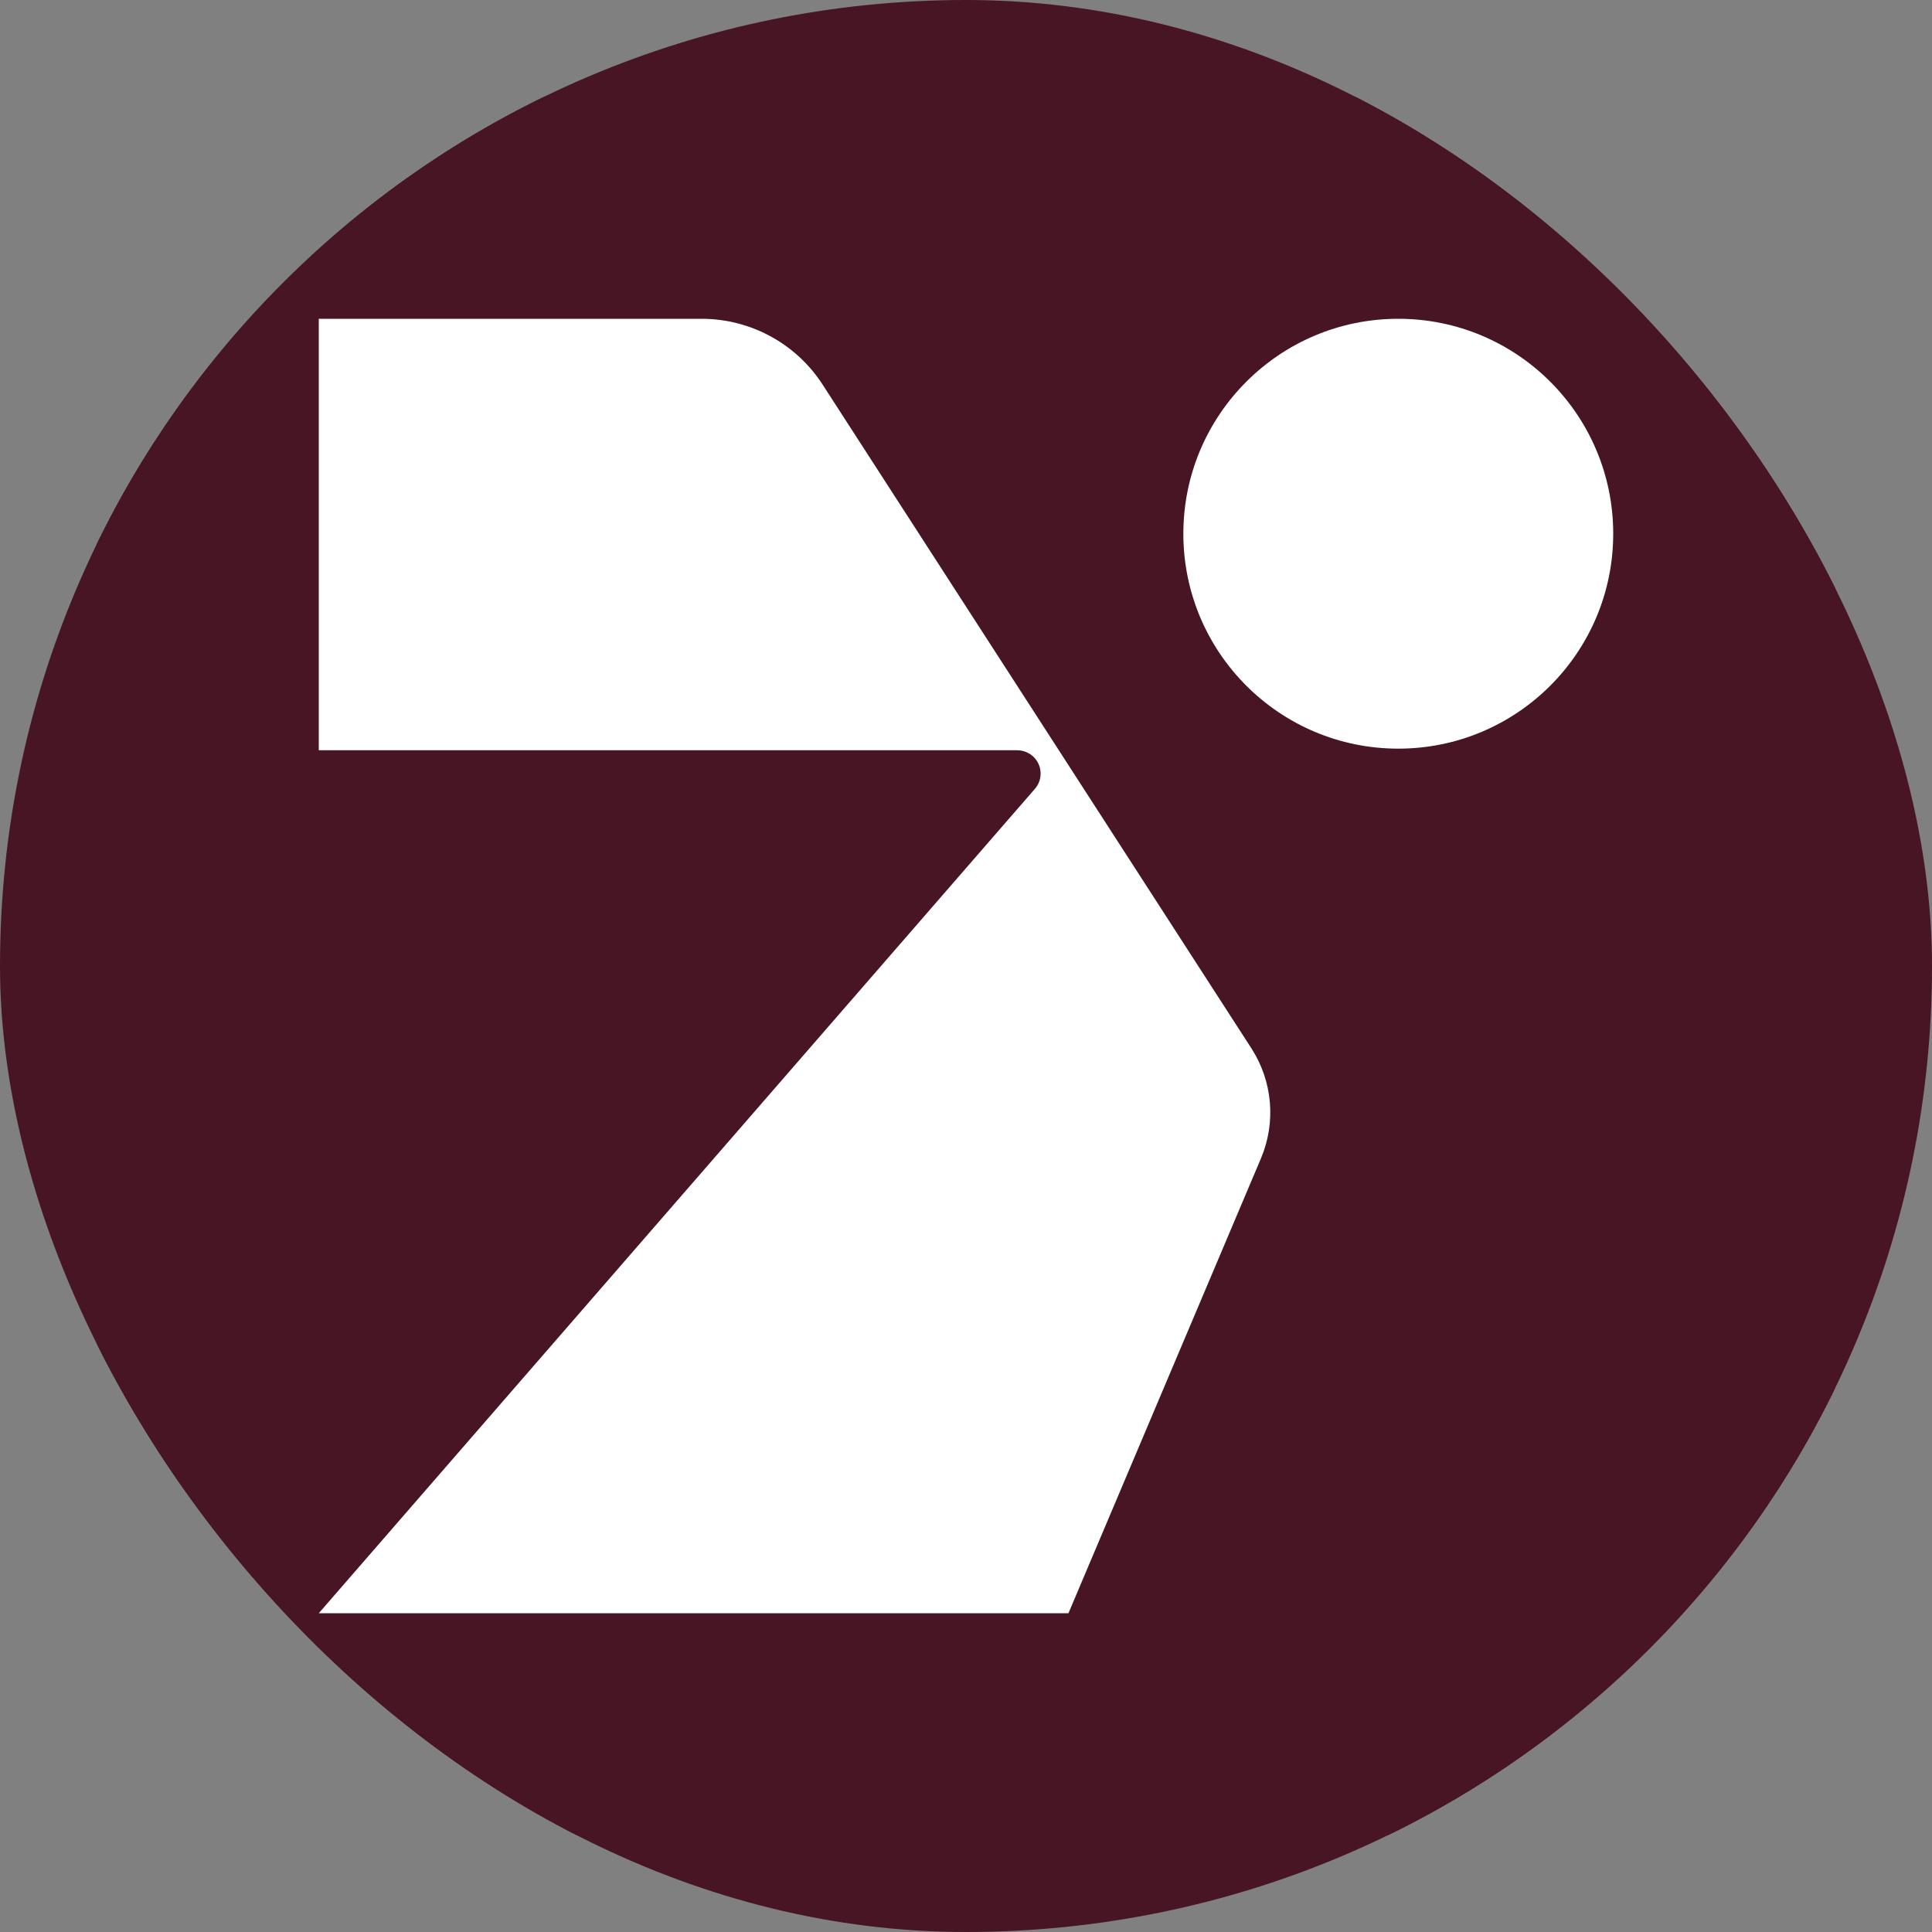 <svg xmlns="http://www.w3.org/2000/svg" version="1.1" xmlns:xlink="http://www.w3.org/1999/xlink" width="1000" height="1000"><rect width="100%" height="100%" fill="#808080" stroke="none"/><g clip-path="url(#SvgjsClipPath1319)"><rect width="1000" height="1000" fill="#471524"></rect><g transform="matrix(2.5,0,0,2.5,50,50)"><svg xmlns="http://www.w3.org/2000/svg" version="1.1" xmlns:xlink="http://www.w3.org/1999/xlink" width="360" height="360"><svg width="360" height="360" viewBox="0 0 360 360" fill="none" xmlns="http://www.w3.org/2000/svg">
<rect width="360" height="360" fill="#471524"></rect>
<path d="M150.328 59.646C144.836 51.137 135.389 46 125.24 46H46V135.333H190.609C192.25 135.333 193.788 136.167 194.676 137.544C195.84 139.346 195.675 141.698 194.265 143.321L46 314H201.212L241.068 219.828C244.224 212.376 243.478 203.845 239.09 197.048L150.328 59.646Z" fill="white"></path>
<path d="M269.5 135C294.077 135 314 115.077 314 90.5C314 65.923 294.077 46 269.5 46C244.923 46 225 65.923 225 90.5C225 115.077 244.923 135 269.5 135Z" fill="white"></path>
</svg></svg></g></g><defs><clipPath id="SvgjsClipPath1319"><rect width="1000" height="1000" x="0" y="0" rx="500" ry="500"></rect></clipPath></defs></svg>